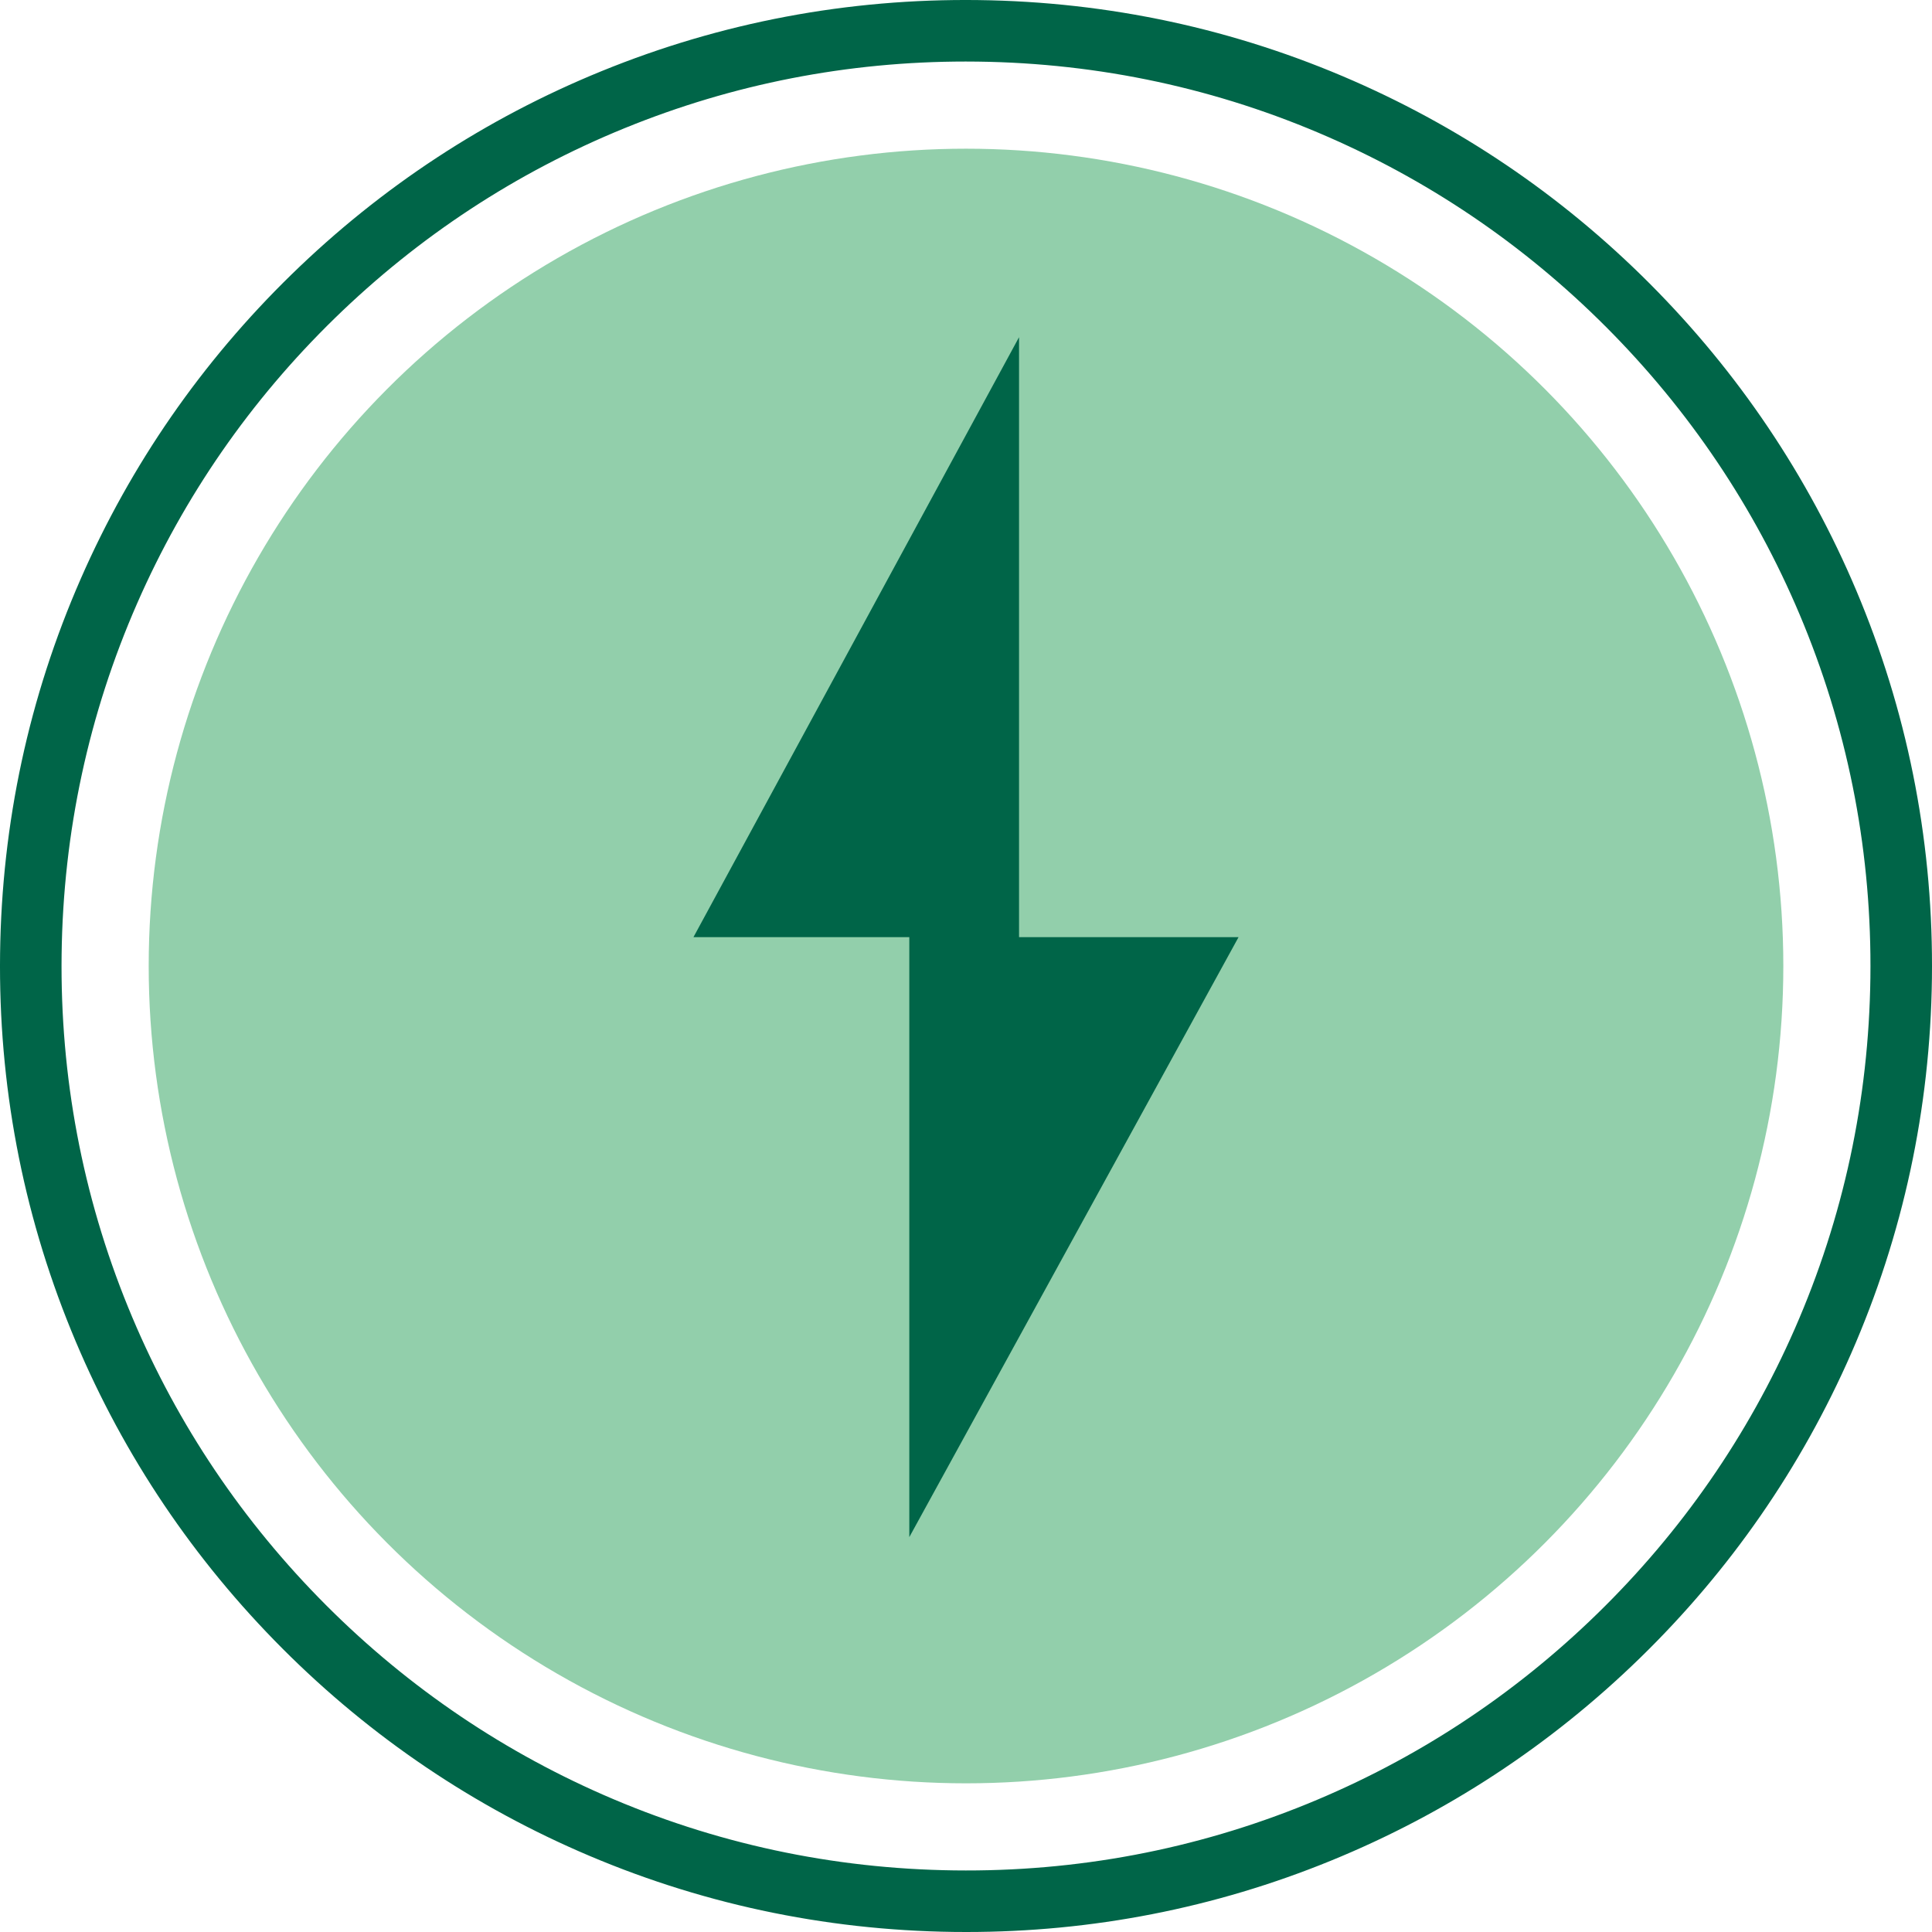 <svg xmlns="http://www.w3.org/2000/svg" id="Capa_2" data-name="Capa 2" viewBox="0 0 999.67 999.67"><defs><style>      .cls-1 {        fill: #006548;      }      .cls-2 {        fill: #92cfab;      }    </style></defs><g id="Layer_4" data-name="Layer 4"><g><path class="cls-1" d="M500.01,999.67c-2.2,0-4.4-.01-6.6-.04-67.46-.87-132.75-14.93-194.04-41.79-59.19-25.94-112.18-62.66-157.48-109.15-45.3-46.49-80.65-100.4-105.06-160.24C11.55,626.5-.83,560.87.04,493.41c.87-67.46,14.93-132.75,41.79-194.04,25.94-59.19,62.66-112.18,109.15-157.48,46.49-45.3,100.4-80.65,160.24-105.06C373.18,11.55,438.82-.84,506.27.04c67.46.87,132.75,14.93,194.04,41.79,59.19,25.94,112.18,62.66,157.48,109.15,45.3,46.49,80.65,100.4,105.06,160.24,25.27,61.96,37.65,127.59,36.78,195.05l-15.92-.21,15.92.21c-.87,67.46-14.93,132.75-41.79,194.04-25.94,59.19-62.66,112.18-109.15,157.48-46.49,45.3-100.4,80.65-160.24,105.06-59.94,24.45-123.31,36.83-188.45,36.82ZM499.67,31.84c-61.01,0-120.33,11.58-176.43,34.46-56.03,22.85-106.51,55.95-150.04,98.38-43.53,42.43-77.92,92.04-102.21,147.46-25.14,57.37-38.3,118.49-39.11,181.67-.81,63.18,10.77,124.62,34.42,182.62,22.85,56.03,55.95,106.51,98.38,150.04,42.43,43.53,92.04,77.92,147.46,102.21,57.37,25.14,118.49,38.3,181.67,39.11,63.18.83,124.62-10.77,182.62-34.42,56.02-22.85,106.51-55.95,150.04-98.38,43.53-42.43,77.92-92.04,102.21-147.46,25.14-57.37,38.3-118.49,39.11-181.67.81-63.18-10.77-124.62-34.42-182.62-22.85-56.03-55.95-106.51-98.38-150.04-42.43-43.53-92.04-77.92-147.46-102.21-57.37-25.14-118.49-38.3-181.67-39.11-2.06-.03-4.13-.04-6.18-.04Z"></path><circle class="cls-2" cx="499.84" cy="499.84" r="422.9"></circle><polygon class="cls-1" points="358.81 484.91 470.5 484.91 470.5 795.35 640.86 484.91 527.28 484.91 527.28 174.47 358.81 484.91"></polygon></g></g></svg>